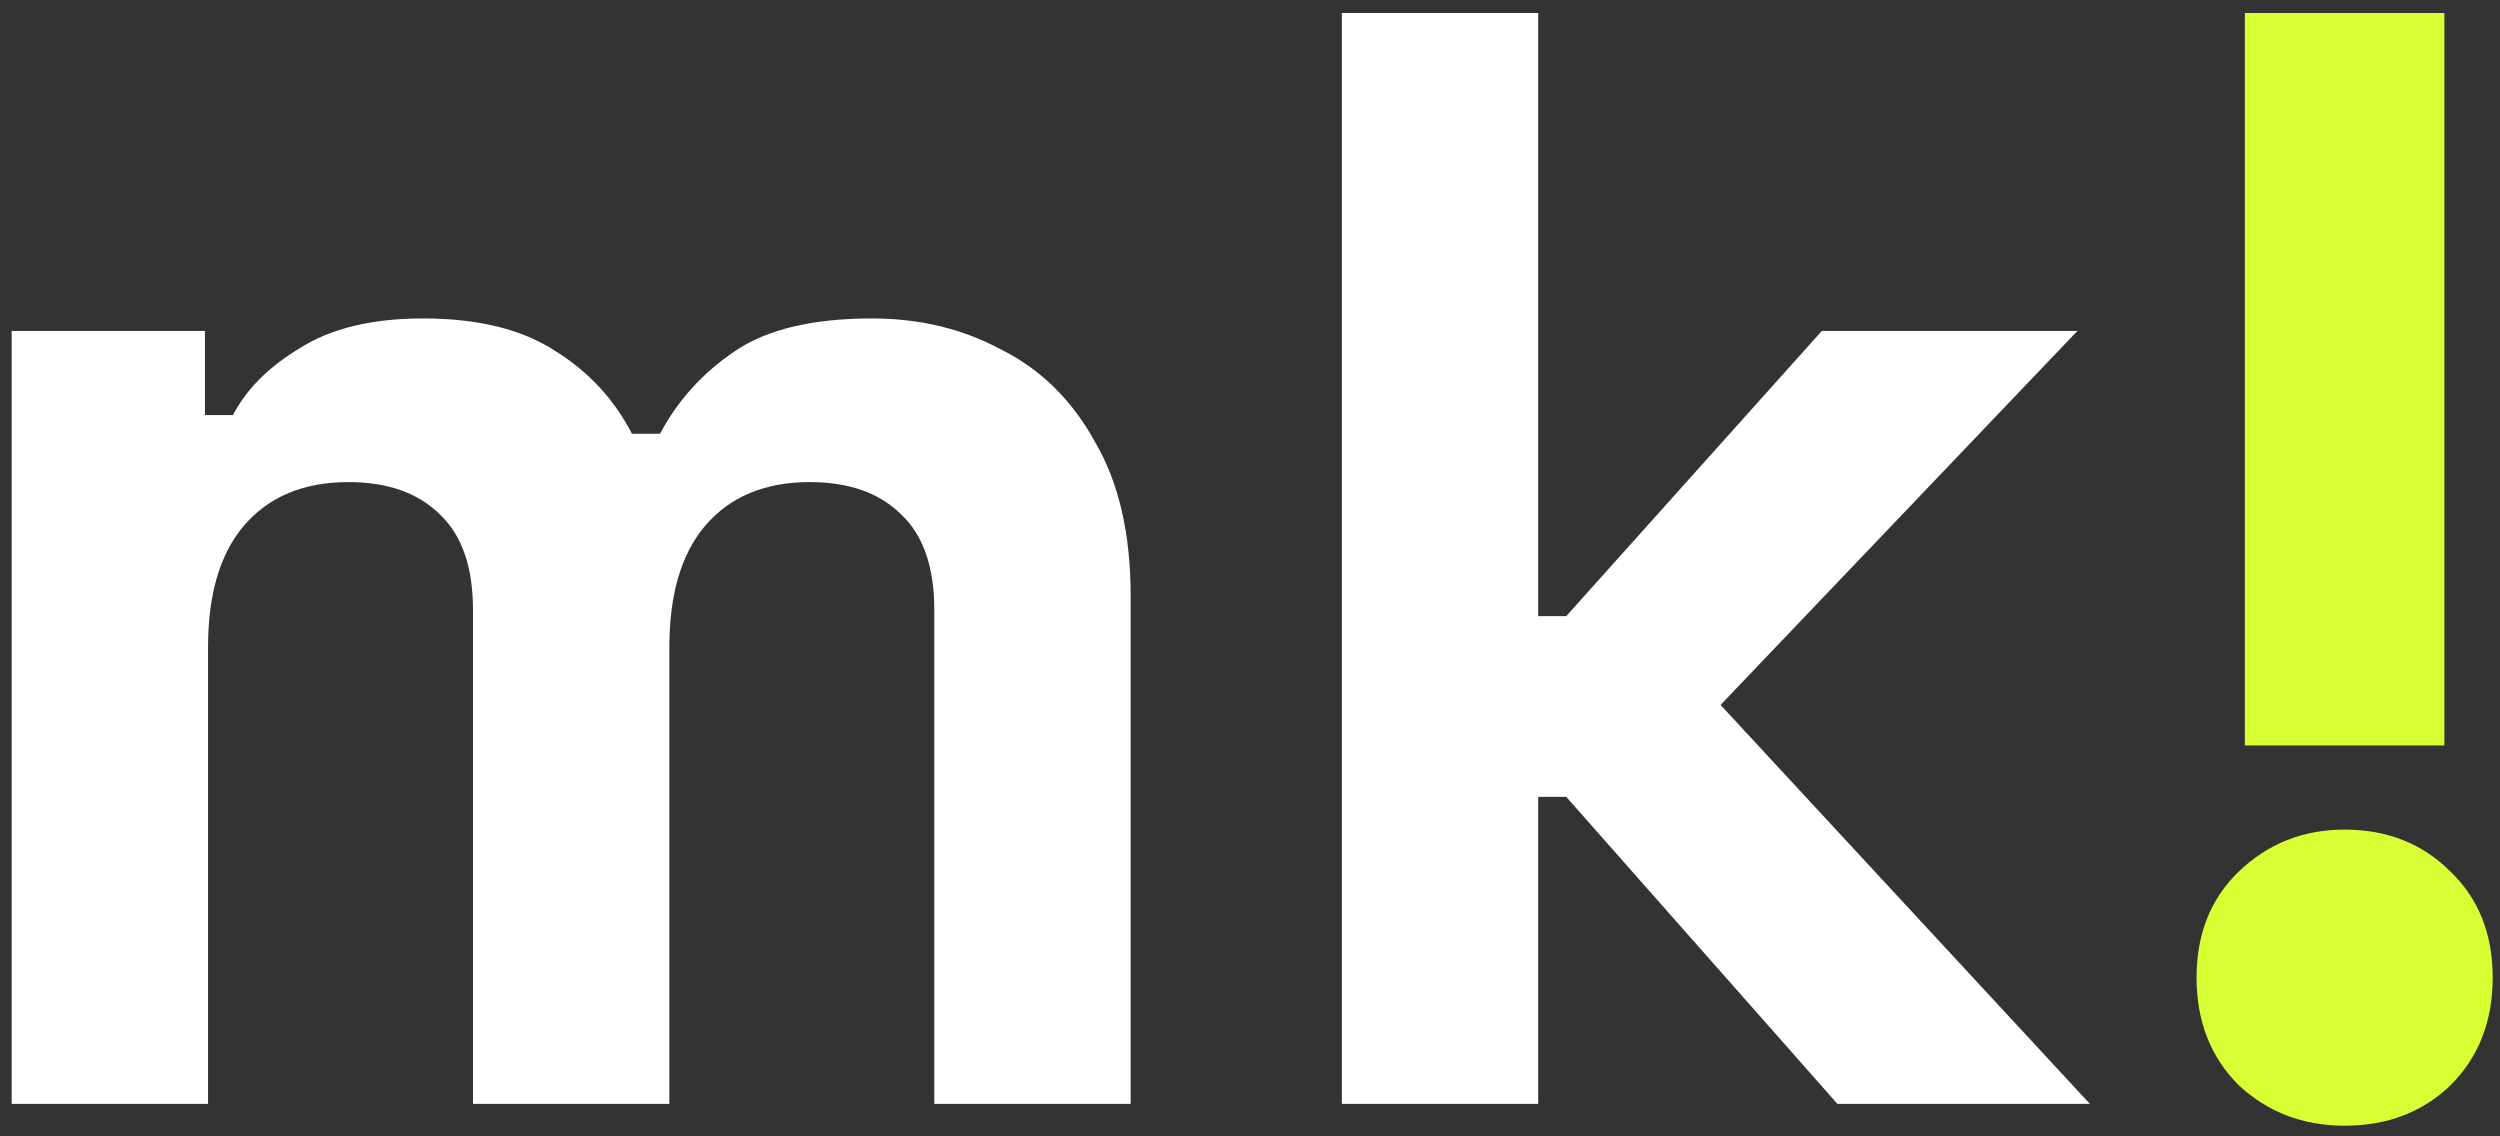 <svg width="77" height="35" viewBox="0 0 77 35" fill="none" xmlns="http://www.w3.org/2000/svg">
<rect x="0" y="0" width="77" height="35" fill="#333333" stroke="none"/>
<path d="M0.36 34V10.192H6.312V12.784H7.176C7.592 11.984 8.28 11.296 9.24 10.72C10.2 10.112 11.464 9.808 13.032 9.808C14.728 9.808 16.088 10.144 17.112 10.816C18.136 11.456 18.92 12.304 19.464 13.36H20.328C20.872 12.336 21.64 11.488 22.632 10.816C23.624 10.144 25.032 9.808 26.856 9.808C28.328 9.808 29.656 10.128 30.84 10.768C32.056 11.376 33.016 12.32 33.72 13.6C34.456 14.848 34.824 16.432 34.824 18.352V34H28.776V18.784C28.776 17.472 28.44 16.496 27.768 15.856C27.096 15.184 26.152 14.848 24.936 14.848C23.56 14.848 22.488 15.296 21.72 16.192C20.984 17.056 20.616 18.304 20.616 19.936V34H14.568V18.784C14.568 17.472 14.232 16.496 13.56 15.856C12.888 15.184 11.944 14.848 10.728 14.848C9.352 14.848 8.28 15.296 7.512 16.192C6.776 17.056 6.408 18.304 6.408 19.936V34H0.36ZM41.329 34V0.4H47.377V18.976H48.241L56.113 10.192H63.985L52.993 21.712L64.369 34H56.593L48.241 24.544H47.377V34H41.329Z" fill="white"/>
<path d="M69.142 22.96V0.4H75.287V22.96H69.142ZM72.215 34.672C70.934 34.672 69.847 34.256 68.951 33.424C68.087 32.56 67.654 31.456 67.654 30.112C67.654 28.768 68.087 27.68 68.951 26.848C69.847 25.984 70.934 25.552 72.215 25.552C73.526 25.552 74.615 25.984 75.478 26.848C76.343 27.68 76.775 28.768 76.775 30.112C76.775 31.456 76.343 32.56 75.478 33.424C74.615 34.256 73.526 34.672 72.215 34.672Z" fill="#D8FF33"/>
</svg>
